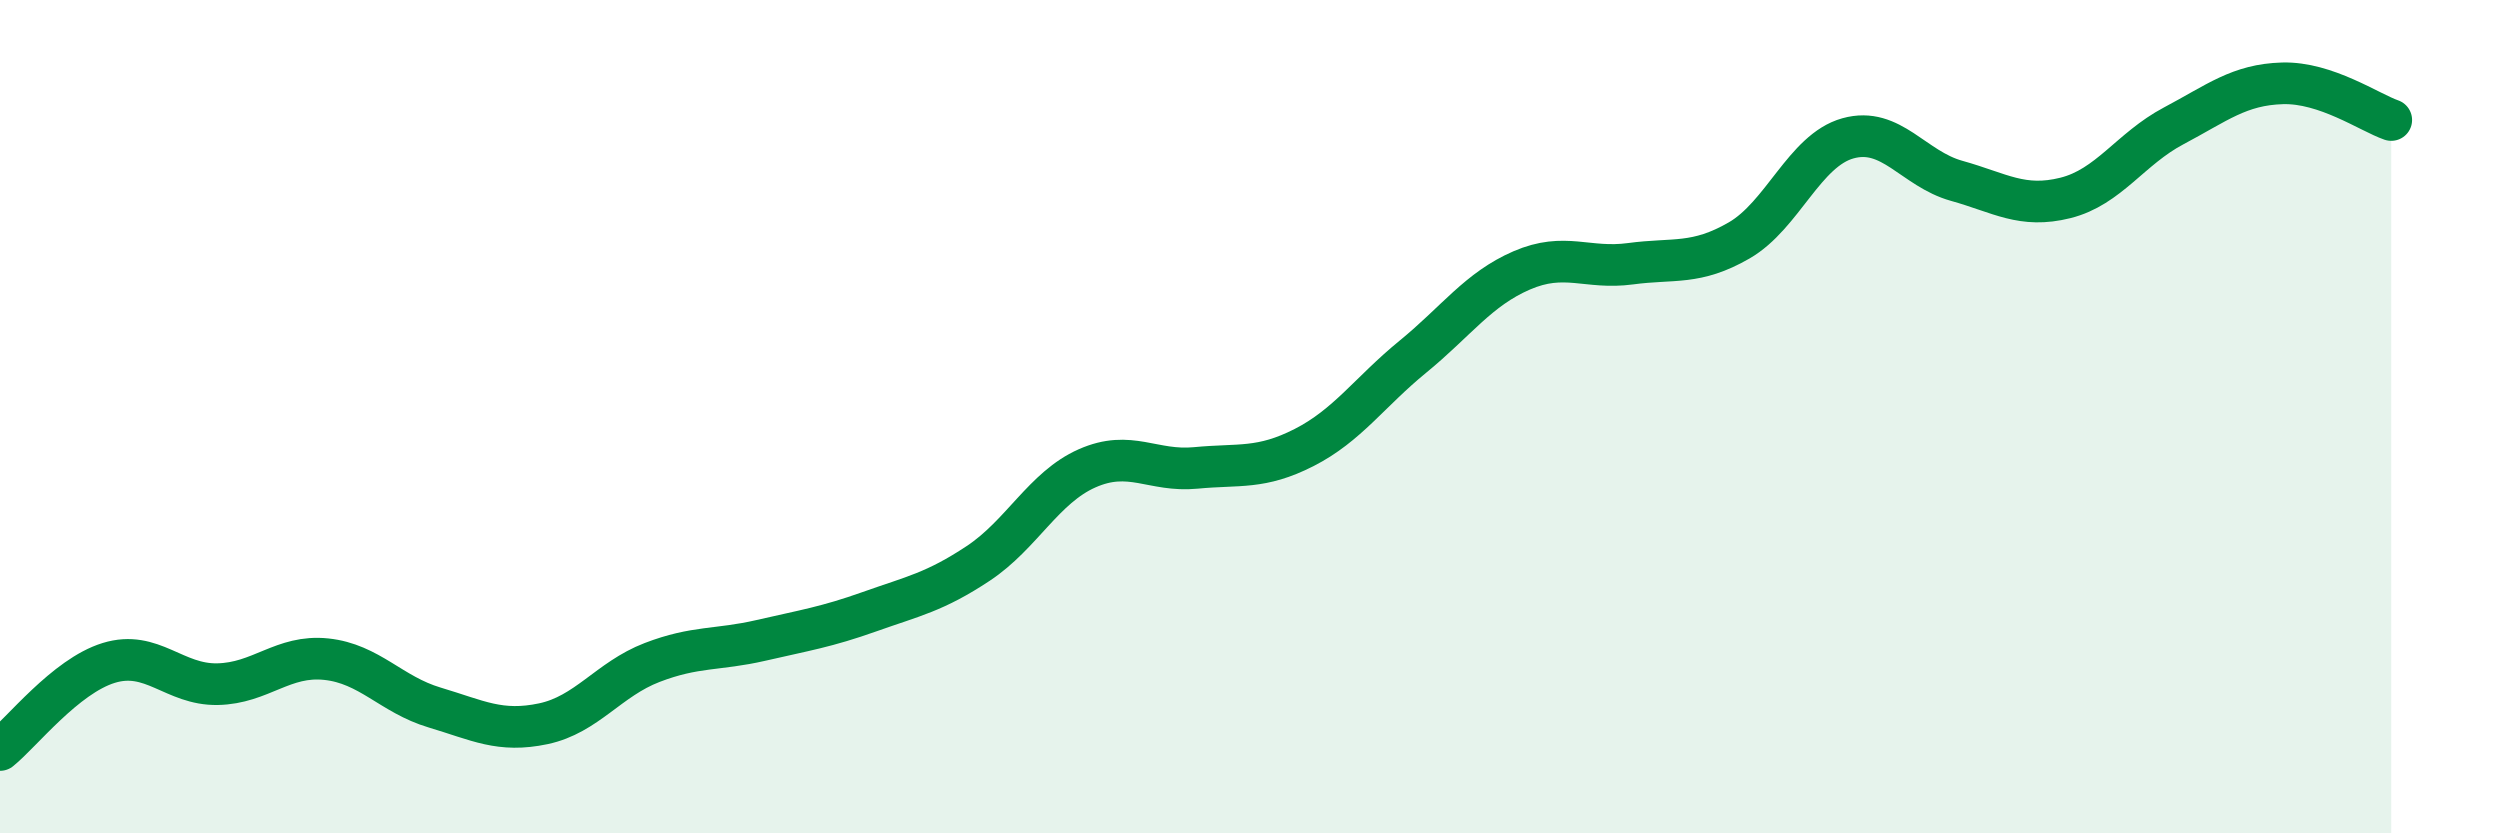 
    <svg width="60" height="20" viewBox="0 0 60 20" xmlns="http://www.w3.org/2000/svg">
      <path
        d="M 0,18 C 0.52,17.58 1.57,16.23 2.61,15.91 C 3.65,15.59 4.18,16.44 5.22,16.42 C 6.26,16.4 6.79,15.71 7.83,15.82 C 8.87,15.93 9.39,16.67 10.43,16.98 C 11.47,17.29 12,17.59 13.04,17.37 C 14.08,17.15 14.61,16.3 15.65,15.9 C 16.69,15.5 17.22,15.61 18.26,15.37 C 19.3,15.13 19.83,15.05 20.87,14.68 C 21.91,14.31 22.44,14.21 23.48,13.52 C 24.52,12.83 25.05,11.7 26.09,11.24 C 27.13,10.78 27.66,11.33 28.7,11.23 C 29.74,11.13 30.26,11.27 31.3,10.74 C 32.34,10.21 32.87,9.41 33.91,8.56 C 34.95,7.71 35.48,6.94 36.52,6.49 C 37.56,6.04 38.09,6.47 39.13,6.33 C 40.17,6.19 40.7,6.37 41.74,5.77 C 42.78,5.17 43.31,3.61 44.35,3.32 C 45.39,3.03 45.92,4.05 46.96,4.34 C 48,4.63 48.53,5.01 49.57,4.75 C 50.61,4.49 51.13,3.57 52.17,3.02 C 53.21,2.47 53.74,2.03 54.78,2 C 55.82,1.97 56.87,2.7 57.39,2.88L57.39 20L0 20Z"
        fill="#008740"
        opacity="0.1"
        stroke-linecap="round"
        stroke-linejoin="round"
      />
      <path
        d="M 0,18 C 0.52,17.58 1.57,16.23 2.61,15.91 C 3.65,15.59 4.18,16.44 5.22,16.42 C 6.26,16.4 6.79,15.71 7.83,15.82 C 8.87,15.93 9.39,16.67 10.43,16.98 C 11.47,17.29 12,17.59 13.04,17.37 C 14.08,17.15 14.61,16.3 15.65,15.9 C 16.69,15.5 17.22,15.61 18.26,15.37 C 19.3,15.13 19.83,15.05 20.87,14.68 C 21.91,14.31 22.44,14.21 23.48,13.52 C 24.52,12.83 25.05,11.7 26.09,11.24 C 27.13,10.78 27.66,11.33 28.7,11.23 C 29.74,11.13 30.26,11.27 31.3,10.74 C 32.34,10.21 32.87,9.41 33.91,8.56 C 34.95,7.71 35.48,6.94 36.52,6.49 C 37.56,6.04 38.09,6.47 39.13,6.33 C 40.17,6.19 40.7,6.37 41.74,5.77 C 42.78,5.17 43.31,3.61 44.35,3.32 C 45.39,3.03 45.92,4.05 46.96,4.34 C 48,4.63 48.53,5.01 49.57,4.75 C 50.61,4.49 51.13,3.57 52.17,3.02 C 53.21,2.47 53.74,2.03 54.78,2 C 55.82,1.97 56.87,2.7 57.39,2.88"
        stroke="#008740"
        stroke-width="1"
        fill="none"
        stroke-linecap="round"
        stroke-linejoin="round"
      />
    </svg>
  